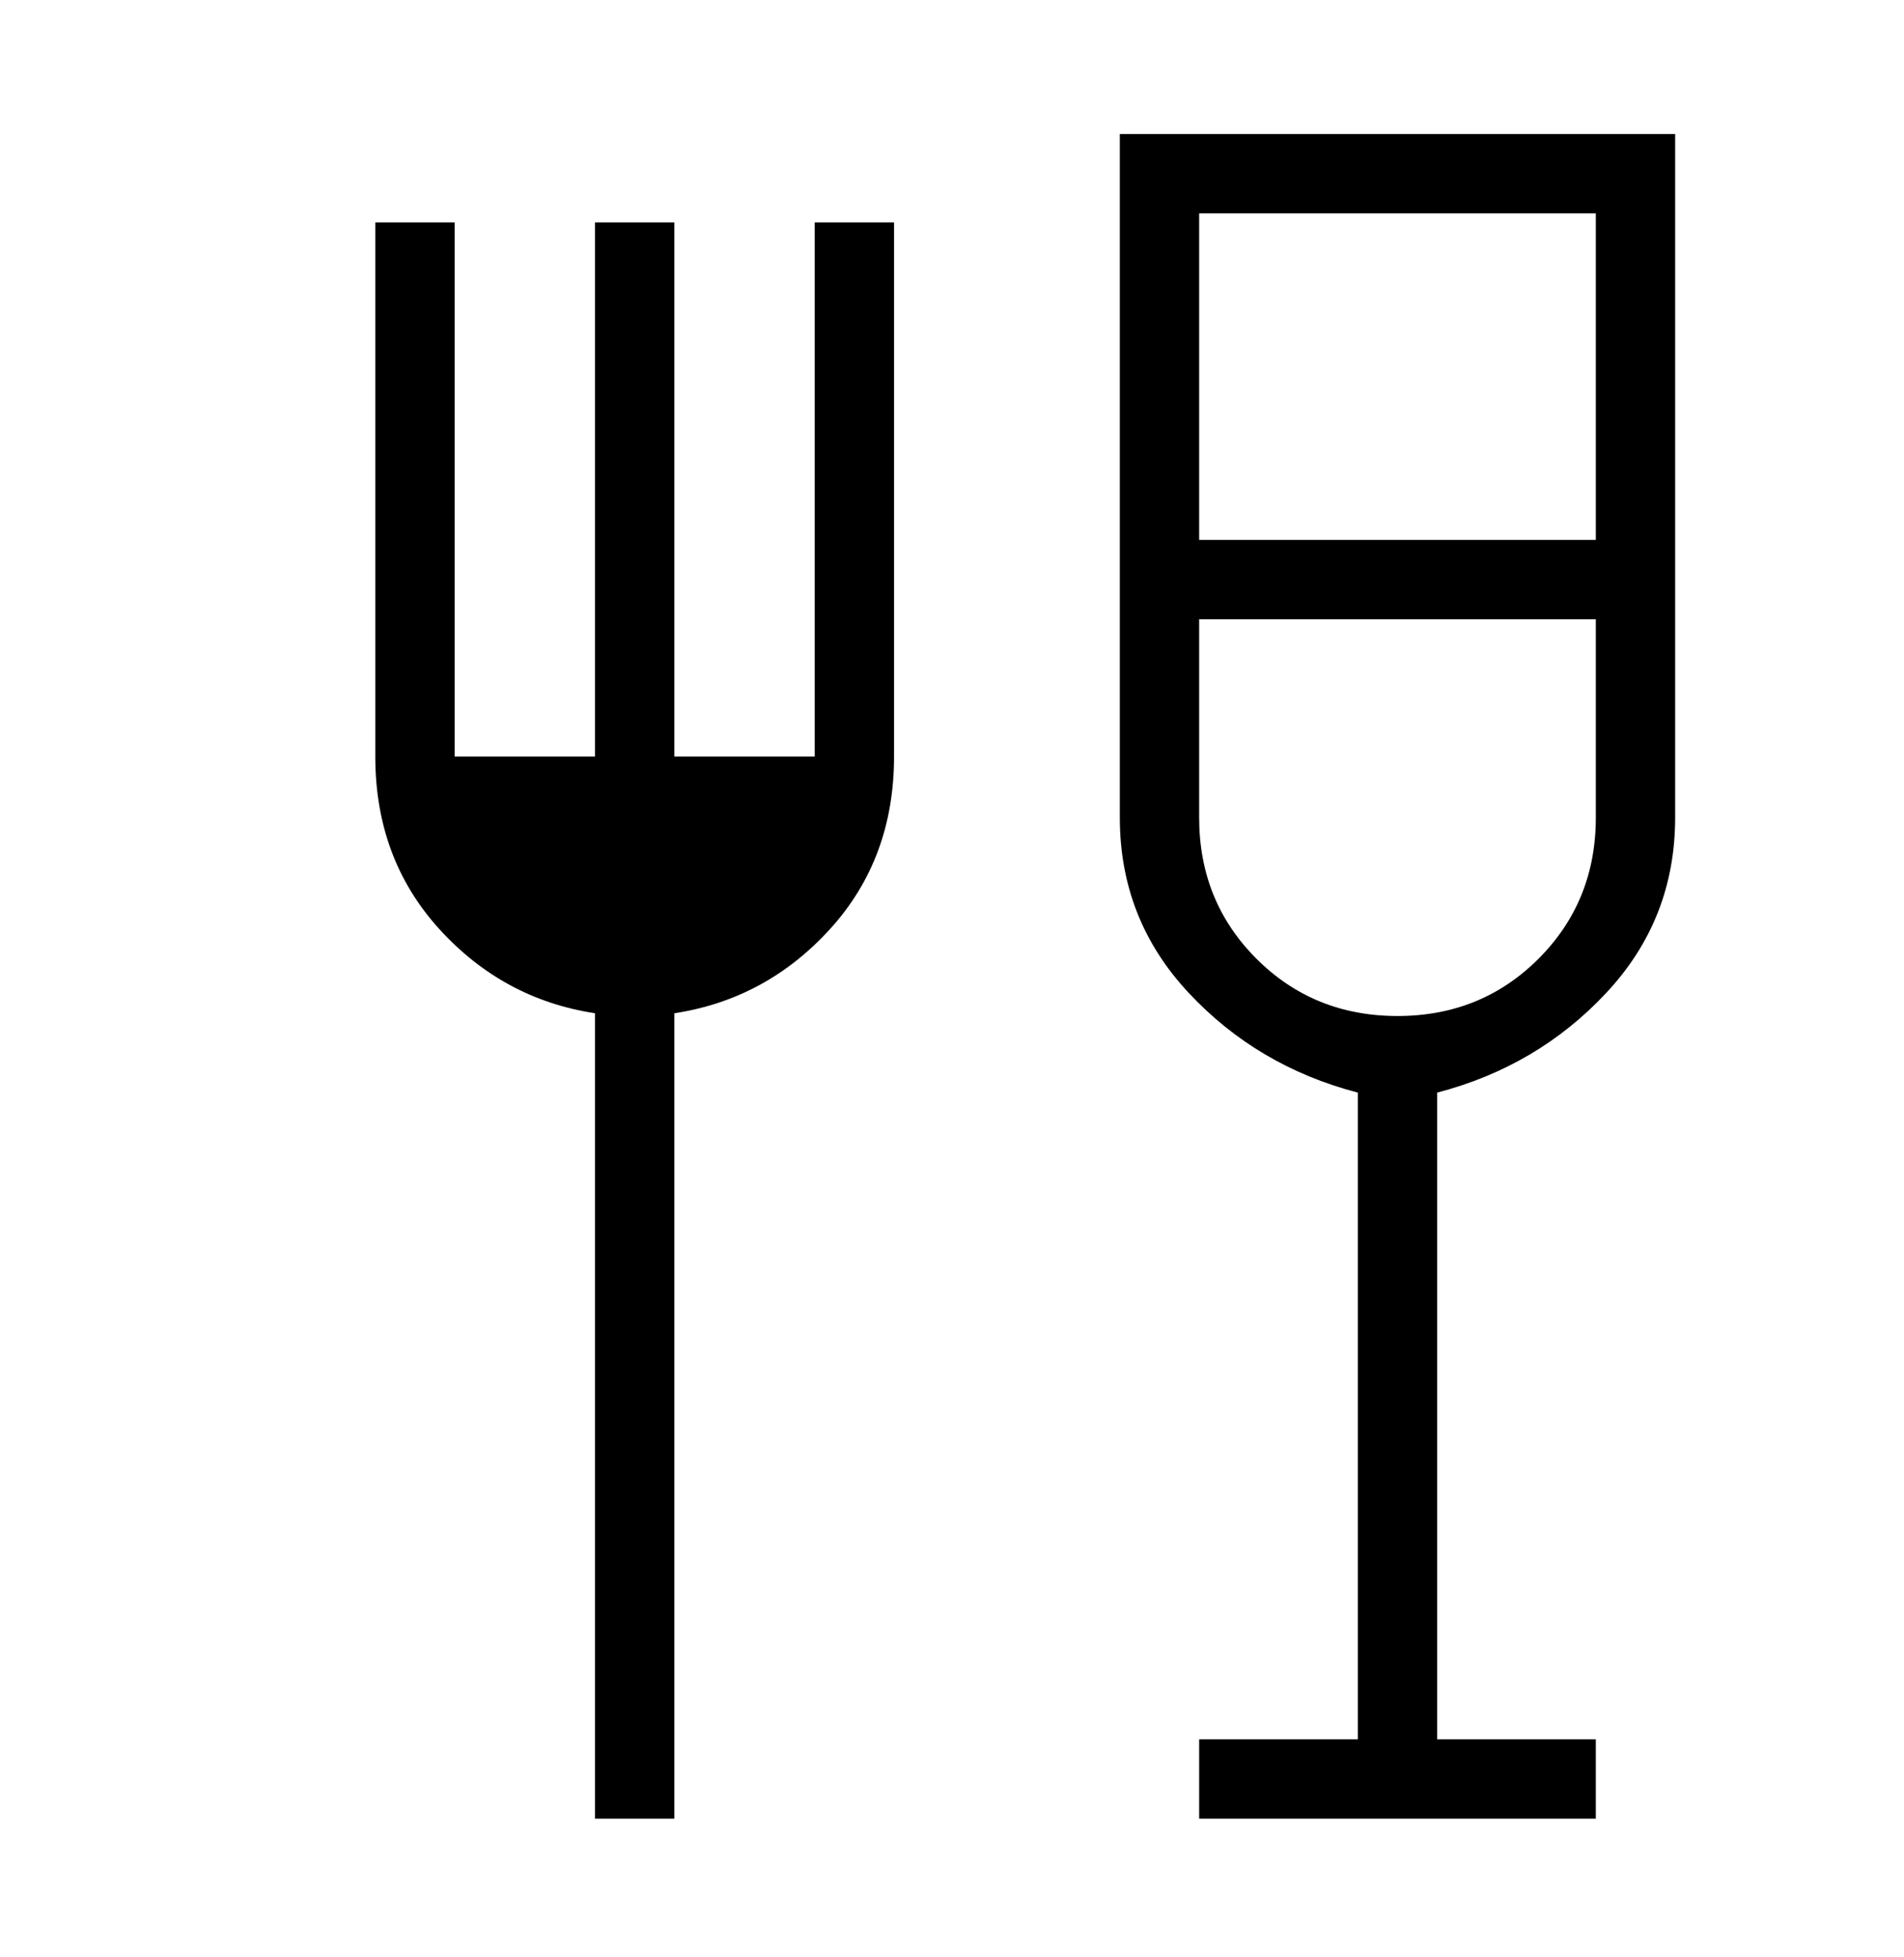 <svg width="36" height="37" viewBox="0 0 36 37" fill="none" xmlns="http://www.w3.org/2000/svg">
<mask id="mask0_3_925" style="mask-type:alpha" maskUnits="userSpaceOnUse" x="0" y="0" width="36" height="37">
<rect y="0.456" width="36" height="36" fill="#D9D9D9" style="fill:#D9D9D9;fill:color(display-p3 0.851 0.851 0.851);fill-opacity:1;"/>
</mask>
<g mask="url(#mask0_3_925)">
<path d="M22.673 34.379V32.879H25.673V20.654C24.406 20.323 23.339 19.694 22.473 18.766C21.606 17.838 21.173 16.735 21.173 15.456V2.533H31.673V15.456C31.673 16.735 31.24 17.838 30.373 18.766C29.507 19.694 28.441 20.323 27.173 20.654V32.879H30.173V34.379H22.673ZM26.423 19.206C27.479 19.206 28.368 18.845 29.09 18.123C29.812 17.401 30.173 16.512 30.173 15.456V11.706H22.673V15.456C22.673 16.512 23.034 17.401 23.756 18.123C24.478 18.845 25.367 19.206 26.423 19.206ZM22.673 10.206H30.173V4.033H22.673V10.206Z" fill="#505927" style="fill:#505927;fill:color(display-p3 0.314 0.349 0.153);fill-opacity:1;"/>
<path d="M11.25 19.154V34.379H12.75V19.154C13.909 18.977 14.892 18.445 15.697 17.559C16.502 16.672 16.904 15.587 16.904 14.302V4.206H15.404V14.302H12.75V4.206H11.25V14.302H8.596V4.206H7.096V14.302C7.096 15.587 7.499 16.672 8.303 17.559C9.108 18.445 10.091 18.977 11.25 19.154Z" fill="#505927" style="fill:#505927;fill:color(display-p3 0.314 0.349 0.153);fill-opacity:1;"/>
</g>
</svg>
